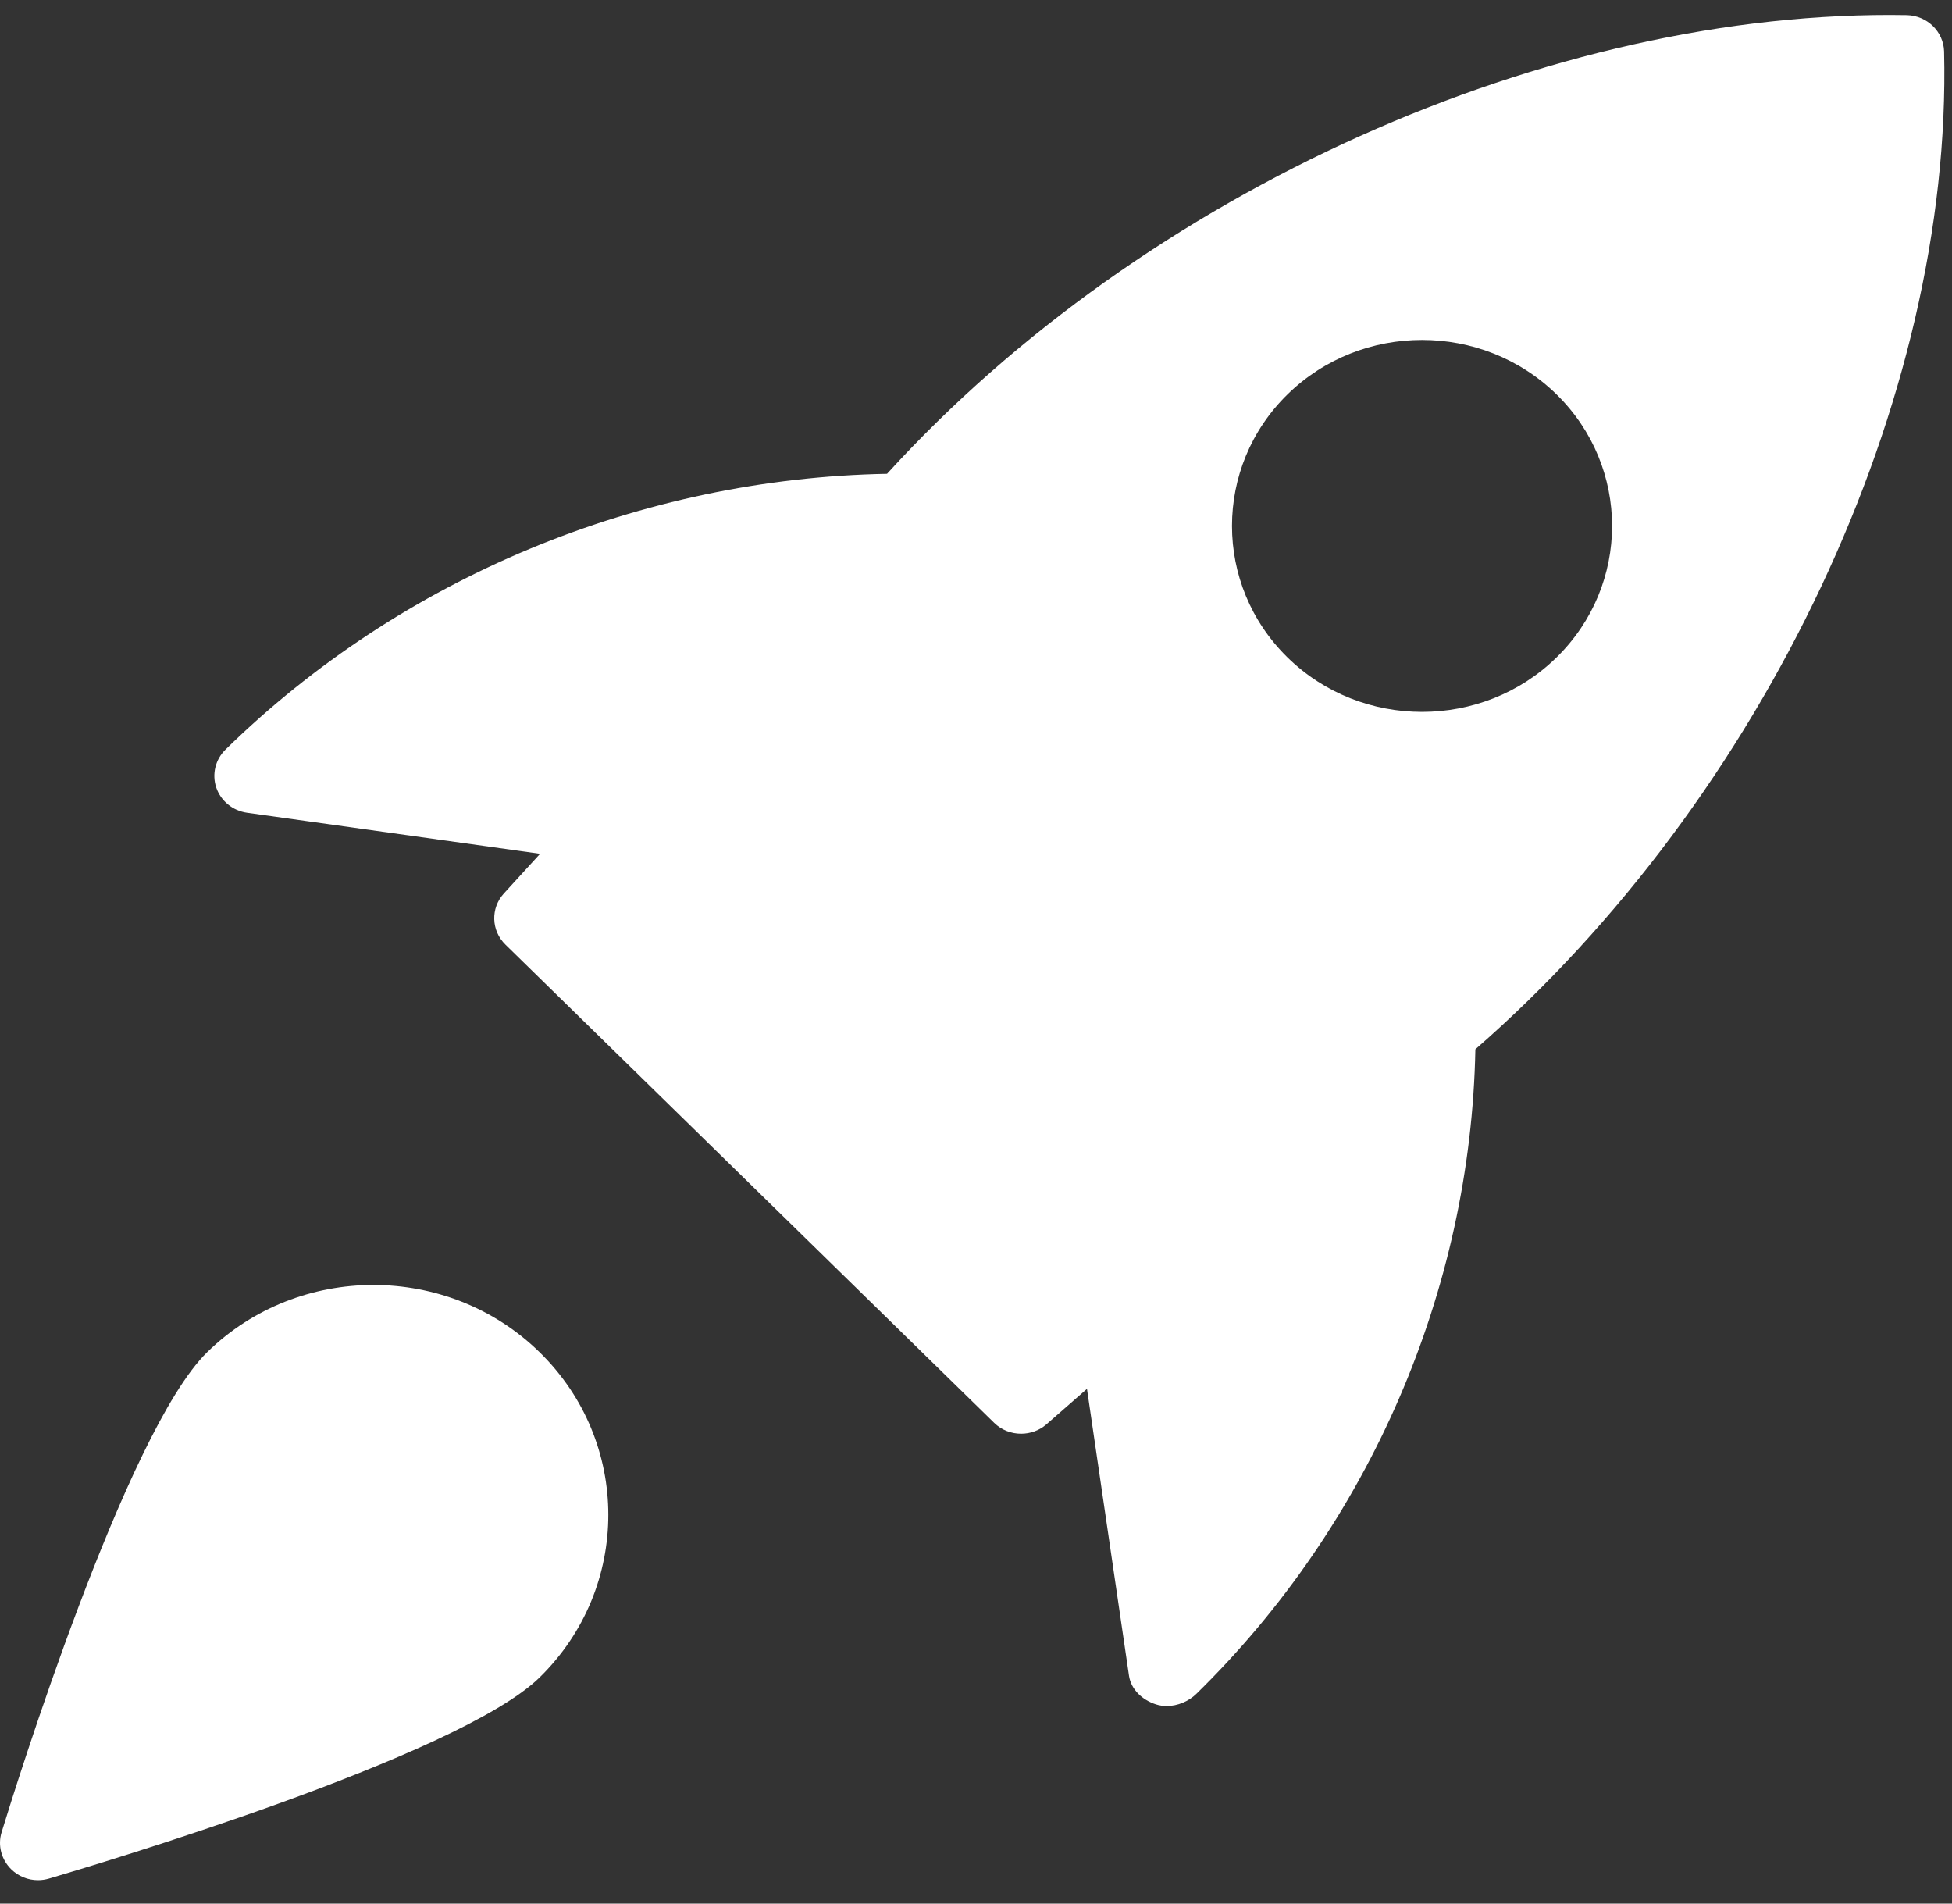 <svg width="40" height="39" viewBox="0 0 40 39" fill="none" xmlns="http://www.w3.org/2000/svg">
<rect x="0" y="0" width="40" height="39" fill="#333333" stroke="none"/>
<path d="M39.076 0.31C31.775 0.182 23.448 3.916 18.177 9.707C13.14 9.8 8.236 11.82 4.625 15.353C4.414 15.556 4.339 15.859 4.431 16.134C4.525 16.41 4.768 16.609 5.061 16.651L11.067 17.492L10.325 18.305C10.05 18.607 10.064 19.065 10.357 19.352L20.373 29.151C20.524 29.299 20.724 29.373 20.925 29.373C21.11 29.373 21.296 29.309 21.444 29.18L22.274 28.454L23.135 34.33C23.177 34.616 23.407 34.827 23.686 34.918C23.758 34.941 23.833 34.952 23.909 34.952C24.13 34.952 24.356 34.857 24.512 34.706C28.073 31.223 30.138 26.425 30.233 21.497C36.16 16.33 40.008 8.187 39.838 1.054C39.827 0.648 39.492 0.321 39.076 0.31ZM31.895 13.47C31.136 14.213 30.138 14.585 29.139 14.585C28.14 14.585 27.143 14.213 26.384 13.47C24.866 11.984 24.866 9.566 26.384 8.079C27.904 6.593 30.375 6.593 31.895 8.079C33.414 9.566 33.414 11.985 31.895 13.47Z" fill="white"/>
<path d="M4.245 27.703C2.578 29.334 0.288 36.704 0.033 37.538C-0.05 37.806 0.027 38.097 0.228 38.295C0.377 38.442 0.575 38.52 0.779 38.52C0.854 38.52 0.929 38.509 1.004 38.487C1.856 38.237 9.39 35.998 11.057 34.367C12.935 32.529 12.935 29.54 11.057 27.703C9.178 25.865 6.123 25.867 4.245 27.703Z" fill="white"/>
</svg>
